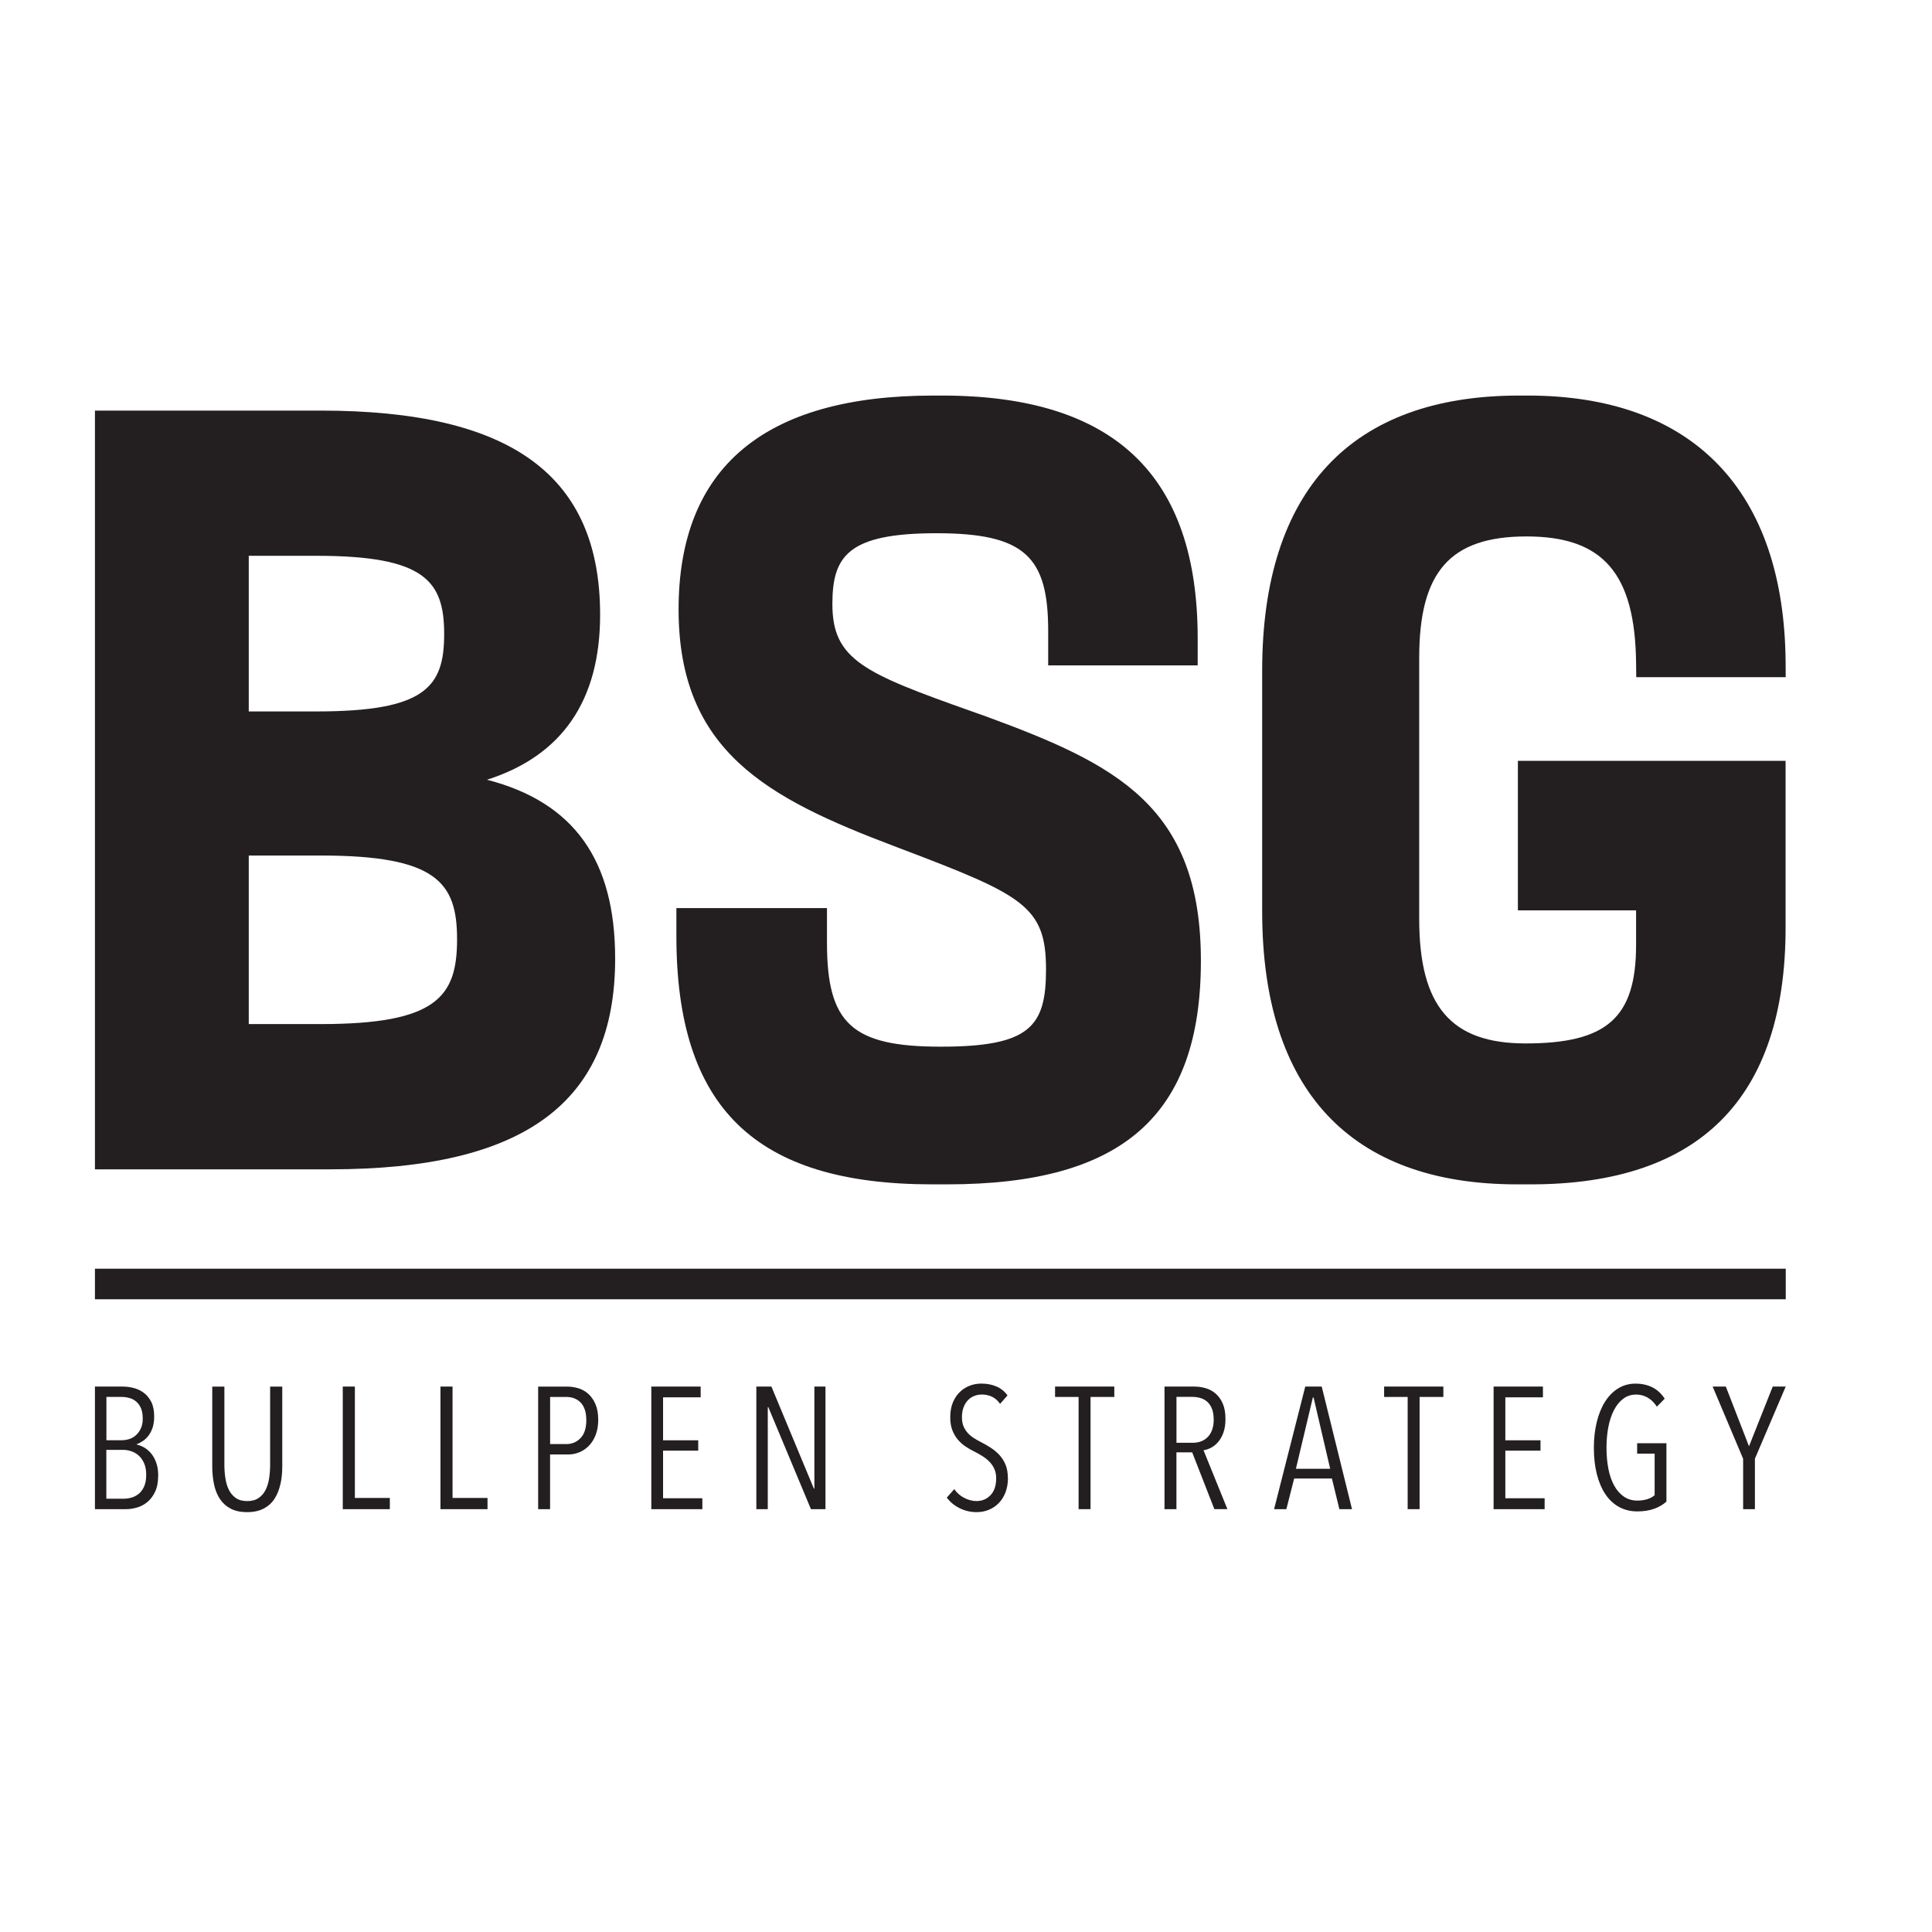 <?xml version="1.0" encoding="UTF-8" standalone="no"?>
<svg xmlns="http://www.w3.org/2000/svg" id="Layer_1" viewBox="0 0 500 500" width="500" height="500">
  <defs>
    <style>.cls-1{fill:#231f20;}</style>
  </defs>
  <g>
    <path class="cls-1" d="m126.05,201.79c19.43-6.2,29.26-20.5,29.26-42.68,0-36.06-22.98-52.85-72.32-52.85H24.57v196.36h60.92c50.29,0,73.71-17.33,73.71-54.52,0-25.47-10.61-40.46-33.15-46.3Zm-44.17-17.67h-17.5v-40.28h17.5c28.12,0,33.07,6.54,33.07,20.28s-4.95,20-33.07,20Zm36.41,58.97c0,14.87-5.28,21.94-35.3,21.94h-18.61v-43.62h18.61c30.02,0,35.3,6.99,35.3,21.67Z"></path>
    <path class="cls-1" d="m255.27,185.44l-3.7-1.31c-28.06-9.93-36.15-13.43-36.15-27.8,0-12.42,4.03-18.33,26.95-18.33s28.9,6.14,28.9,25.29v8.91h38.69v-6.97c0-42.3-21.65-62.86-66.2-62.86h-2.22c-43.74,0-65.92,18.63-65.92,55.36s23.1,48.87,55.73,61.23l1.2.46c32.11,12.18,38.16,14.99,38.16,31.46,0,14.76-4.11,20-27.23,20s-29.46-6.05-29.46-26.95v-8.92h-38.97v7.25c0,44.44,20.42,64.25,66.2,64.25h3.89c45.4,0,65.65-17.84,65.65-57.86s-21.97-50.89-55.53-63.21Z"></path>
    <path class="cls-1" d="m392.84,235.6h30.58v8.88c0,18.87-7.49,25.56-28.62,25.56-19.29,0-27.51-9.64-27.51-32.24v-67.57c0-22.31,8.05-31.4,27.79-31.4s28.1,9.51,28.34,32.83l.04,3.6h38.68l-.02-3.66c-.29-44.65-24-69.23-66.76-69.23h-2.23c-43.49,0-66.48,24.62-66.48,71.2v62.29c0,46.22,22.8,70.65,65.92,70.65h3.62c43.74,0,65.92-22.37,65.92-66.48v-43.12h-69.28v38.69Z"></path>
  </g>
  <rect class="cls-1" x="24.57" y="328.34" width="437.58" height="7.91"></rect>
  <g>
    <path class="cls-1" d="m40.93,381.92c0,1.64-.26,3.02-.78,4.12-.52,1.11-1.19,2-2,2.67-.81.67-1.7,1.15-2.67,1.43-.97.28-1.91.43-2.8.43h-8.11v-31.73h7.19c.9,0,1.83.12,2.79.36.96.24,1.84.65,2.63,1.23.8.58,1.45,1.38,1.96,2.37.51,1,.76,2.26.76,3.79,0,1.08-.13,2.01-.38,2.8-.26.79-.6,1.48-1.02,2.06-.42.58-.91,1.06-1.45,1.43-.55.38-1.1.67-1.67.88v.09c.57.12,1.18.36,1.84.71.66.36,1.26.86,1.82,1.5.55.64,1.01,1.45,1.37,2.42.36.97.54,2.11.54,3.43Zm-3.99-14.86c0-1.04-.16-1.92-.47-2.64-.31-.71-.73-1.28-1.25-1.72-.52-.43-1.11-.74-1.77-.91-.66-.18-1.33-.27-2.01-.27h-3.9v11.21h3.99c.66,0,1.31-.11,1.95-.31.64-.21,1.22-.55,1.73-1.01.51-.46.92-1.05,1.25-1.76.33-.71.49-1.58.49-2.59Zm.9,14.65c0-1.19-.18-2.2-.54-3.01s-.82-1.48-1.39-1.99c-.57-.51-1.2-.88-1.91-1.12-.7-.24-1.38-.36-2.04-.36h-4.44v12.64h4.44c.81,0,1.57-.12,2.29-.36.72-.24,1.34-.61,1.88-1.11.54-.51.96-1.15,1.26-1.92.3-.77.45-1.7.45-2.77Z"></path>
    <path class="cls-1" d="m72.56,384.1c-.32,1.45-.82,2.71-1.52,3.79-.7,1.08-1.64,1.92-2.8,2.53-1.17.61-2.6.92-4.3.92s-3.13-.31-4.28-.92c-1.15-.61-2.07-1.46-2.78-2.53-.7-1.08-1.2-2.34-1.5-3.79-.3-1.45-.45-3-.45-4.64v-20.61h3.14v20.21c0,1.17.08,2.32.25,3.45.17,1.14.46,2.14.9,3.03.43.88,1.03,1.59,1.79,2.13.76.54,1.76.81,2.98.81s2.18-.27,2.96-.81c.78-.54,1.38-1.25,1.81-2.13s.73-1.88.9-3c.16-1.12.25-2.28.25-3.47v-20.21h3.14v20.61c0,1.64-.15,3.19-.47,4.64Z"></path>
    <path class="cls-1" d="m88.71,390.57v-31.73h3.13v28.82h9.05v2.91h-12.19Z"></path>
    <path class="cls-1" d="m113.99,390.57v-31.73h3.13v28.82h9.05v2.91h-12.19Z"></path>
    <path class="cls-1" d="m154.82,367.45c0,1.46-.22,2.76-.65,3.88-.43,1.12-1.01,2.05-1.73,2.8-.72.75-1.55,1.32-2.49,1.71-.94.39-1.92.58-2.93.58h-4.66v14.16h-3.09v-31.73h7.48c.92,0,1.87.13,2.82.4.96.27,1.82.74,2.6,1.41.78.67,1.41,1.56,1.91,2.67.49,1.11.74,2.48.74,4.13Zm-3.09.02c0-1.04-.13-1.94-.4-2.7-.27-.76-.64-1.38-1.12-1.85-.48-.48-1.02-.82-1.64-1.05s-1.28-.34-1.99-.34h-4.21v12.19h4.26c1.41,0,2.61-.51,3.61-1.54,1-1.03,1.5-2.6,1.5-4.71Z"></path>
    <path class="cls-1" d="m168.56,390.57v-31.73h12.77v2.78h-9.73v11.12h9.1v2.69h-9.1v12.32h10.17v2.82h-13.22Z"></path>
    <path class="cls-1" d="m209.87,390.57l-11.03-26.4h-.14v26.4h-2.96v-31.73h3.9l10.98,26.4h.14v-26.4h2.87v31.73h-3.76Z"></path>
    <path class="cls-1" d="m260.86,382.46c0,1.4-.21,2.65-.63,3.74s-.99,2.02-1.73,2.78c-.73.76-1.59,1.34-2.57,1.75-.99.4-2.03.61-3.14.61-1.61,0-3.1-.35-4.46-1.03-1.36-.69-2.46-1.6-3.3-2.73l1.93-2.2c.69.98,1.55,1.75,2.6,2.28,1.05.54,2.11.81,3.18.81,1.44,0,2.64-.51,3.61-1.53.97-1.01,1.46-2.46,1.46-4.35,0-.9-.15-1.69-.45-2.37s-.7-1.3-1.21-1.84c-.51-.54-1.08-1.01-1.73-1.43-.64-.42-1.32-.81-2.04-1.17-.87-.42-1.69-.89-2.47-1.41-.78-.52-1.46-1.13-2.04-1.82-.58-.68-1.05-1.5-1.41-2.44-.36-.94-.54-2.04-.54-3.3,0-1.46.22-2.74.67-3.83s1.05-2,1.81-2.73c.76-.73,1.62-1.28,2.58-1.64.96-.36,1.96-.54,3-.54,1.44,0,2.73.25,3.88.74,1.15.49,2.11,1.26,2.89,2.31l-1.93,2.2c-.6-.87-1.3-1.48-2.11-1.86-.81-.37-1.69-.56-2.64-.56-.63,0-1.25.11-1.86.34s-1.16.58-1.64,1.05c-.48.48-.87,1.09-1.17,1.84-.3.75-.45,1.63-.45,2.64,0,.9.13,1.67.4,2.33.27.66.64,1.24,1.1,1.75.46.51,1,.96,1.61,1.34.61.39,1.25.75,1.91,1.08.84.42,1.67.9,2.49,1.44.82.54,1.56,1.16,2.22,1.88.66.72,1.18,1.55,1.57,2.51.39.96.58,2.08.58,3.36Z"></path>
    <path class="cls-1" d="m282.23,361.53v29.04h-3.09v-29.04h-6.09v-2.69h15.33v2.69h-6.14Z"></path>
    <path class="cls-1" d="m314.28,390.57l-5.74-14.7h-4.08v14.7h-3.09v-31.73h7.62c1.04,0,2.05.14,3.03.42.97.28,1.84.75,2.6,1.41.76.66,1.38,1.52,1.84,2.6.46,1.08.69,2.39.69,3.95,0,1.34-.17,2.5-.51,3.47-.34.97-.79,1.79-1.34,2.44s-1.17,1.17-1.84,1.52-1.34.58-1.99.67l6.18,15.24h-3.36Zm-.18-23.2c0-1.13-.16-2.07-.47-2.84-.32-.76-.73-1.36-1.26-1.81-.52-.45-1.12-.76-1.79-.94-.67-.18-1.37-.27-2.08-.27h-4.03v11.88h4.17c1.7,0,3.04-.53,4.01-1.59.97-1.05,1.46-2.54,1.46-4.44Z"></path>
    <path class="cls-1" d="m346.63,390.57l-1.93-7.93h-9.77l-2.02,7.93h-3.18l8.07-31.73h4.26l7.84,31.73h-3.27Zm-6.68-28.91h-.18l-4.39,18.46h8.87l-4.3-18.46Z"></path>
    <path class="cls-1" d="m367.39,361.53v29.04h-3.09v-29.04h-6.09v-2.69h15.33v2.69h-6.14Z"></path>
    <path class="cls-1" d="m386.54,390.57v-31.73h12.77v2.78h-9.73v11.12h9.1v2.69h-9.1v12.32h10.17v2.82h-13.22Z"></path>
    <path class="cls-1" d="m428.11,390.46c-1.24.46-2.7.69-4.37.69-1.76,0-3.35-.39-4.75-1.16-1.4-.78-2.58-1.88-3.54-3.32-.95-1.44-1.69-3.17-2.2-5.2-.51-2.03-.76-4.3-.76-6.81,0-2.36.25-4.56.74-6.59.49-2.03,1.2-3.79,2.13-5.27.93-1.48,2.06-2.64,3.4-3.47,1.34-.84,2.87-1.25,4.57-1.25,1.55,0,2.97.32,4.26.94,1.28.63,2.36,1.61,3.23,2.96l-2.02,2.06c-.69-1.04-1.49-1.83-2.4-2.35-.91-.52-1.89-.78-2.93-.78-1.31,0-2.45.37-3.4,1.1-.96.73-1.76,1.72-2.4,2.98-.64,1.25-1.12,2.71-1.44,4.37-.31,1.66-.47,3.43-.47,5.31s.16,3.8.49,5.47c.33,1.67.83,3.12,1.5,4.33.67,1.21,1.51,2.16,2.51,2.85,1,.69,2.16,1.03,3.47,1.03.96,0,1.81-.12,2.58-.36.76-.24,1.4-.58,1.91-1.03v-10.76h-4.53v-2.69h7.58v15.11c-.87.78-1.92,1.39-3.16,1.86Z"></path>
    <path class="cls-1" d="m454.17,377.53v13.04h-3.05v-13.04l-7.89-18.69h3.41l6,15.46,6.14-15.46h3.36l-7.98,18.69Z"></path>
  </g>
</svg>
